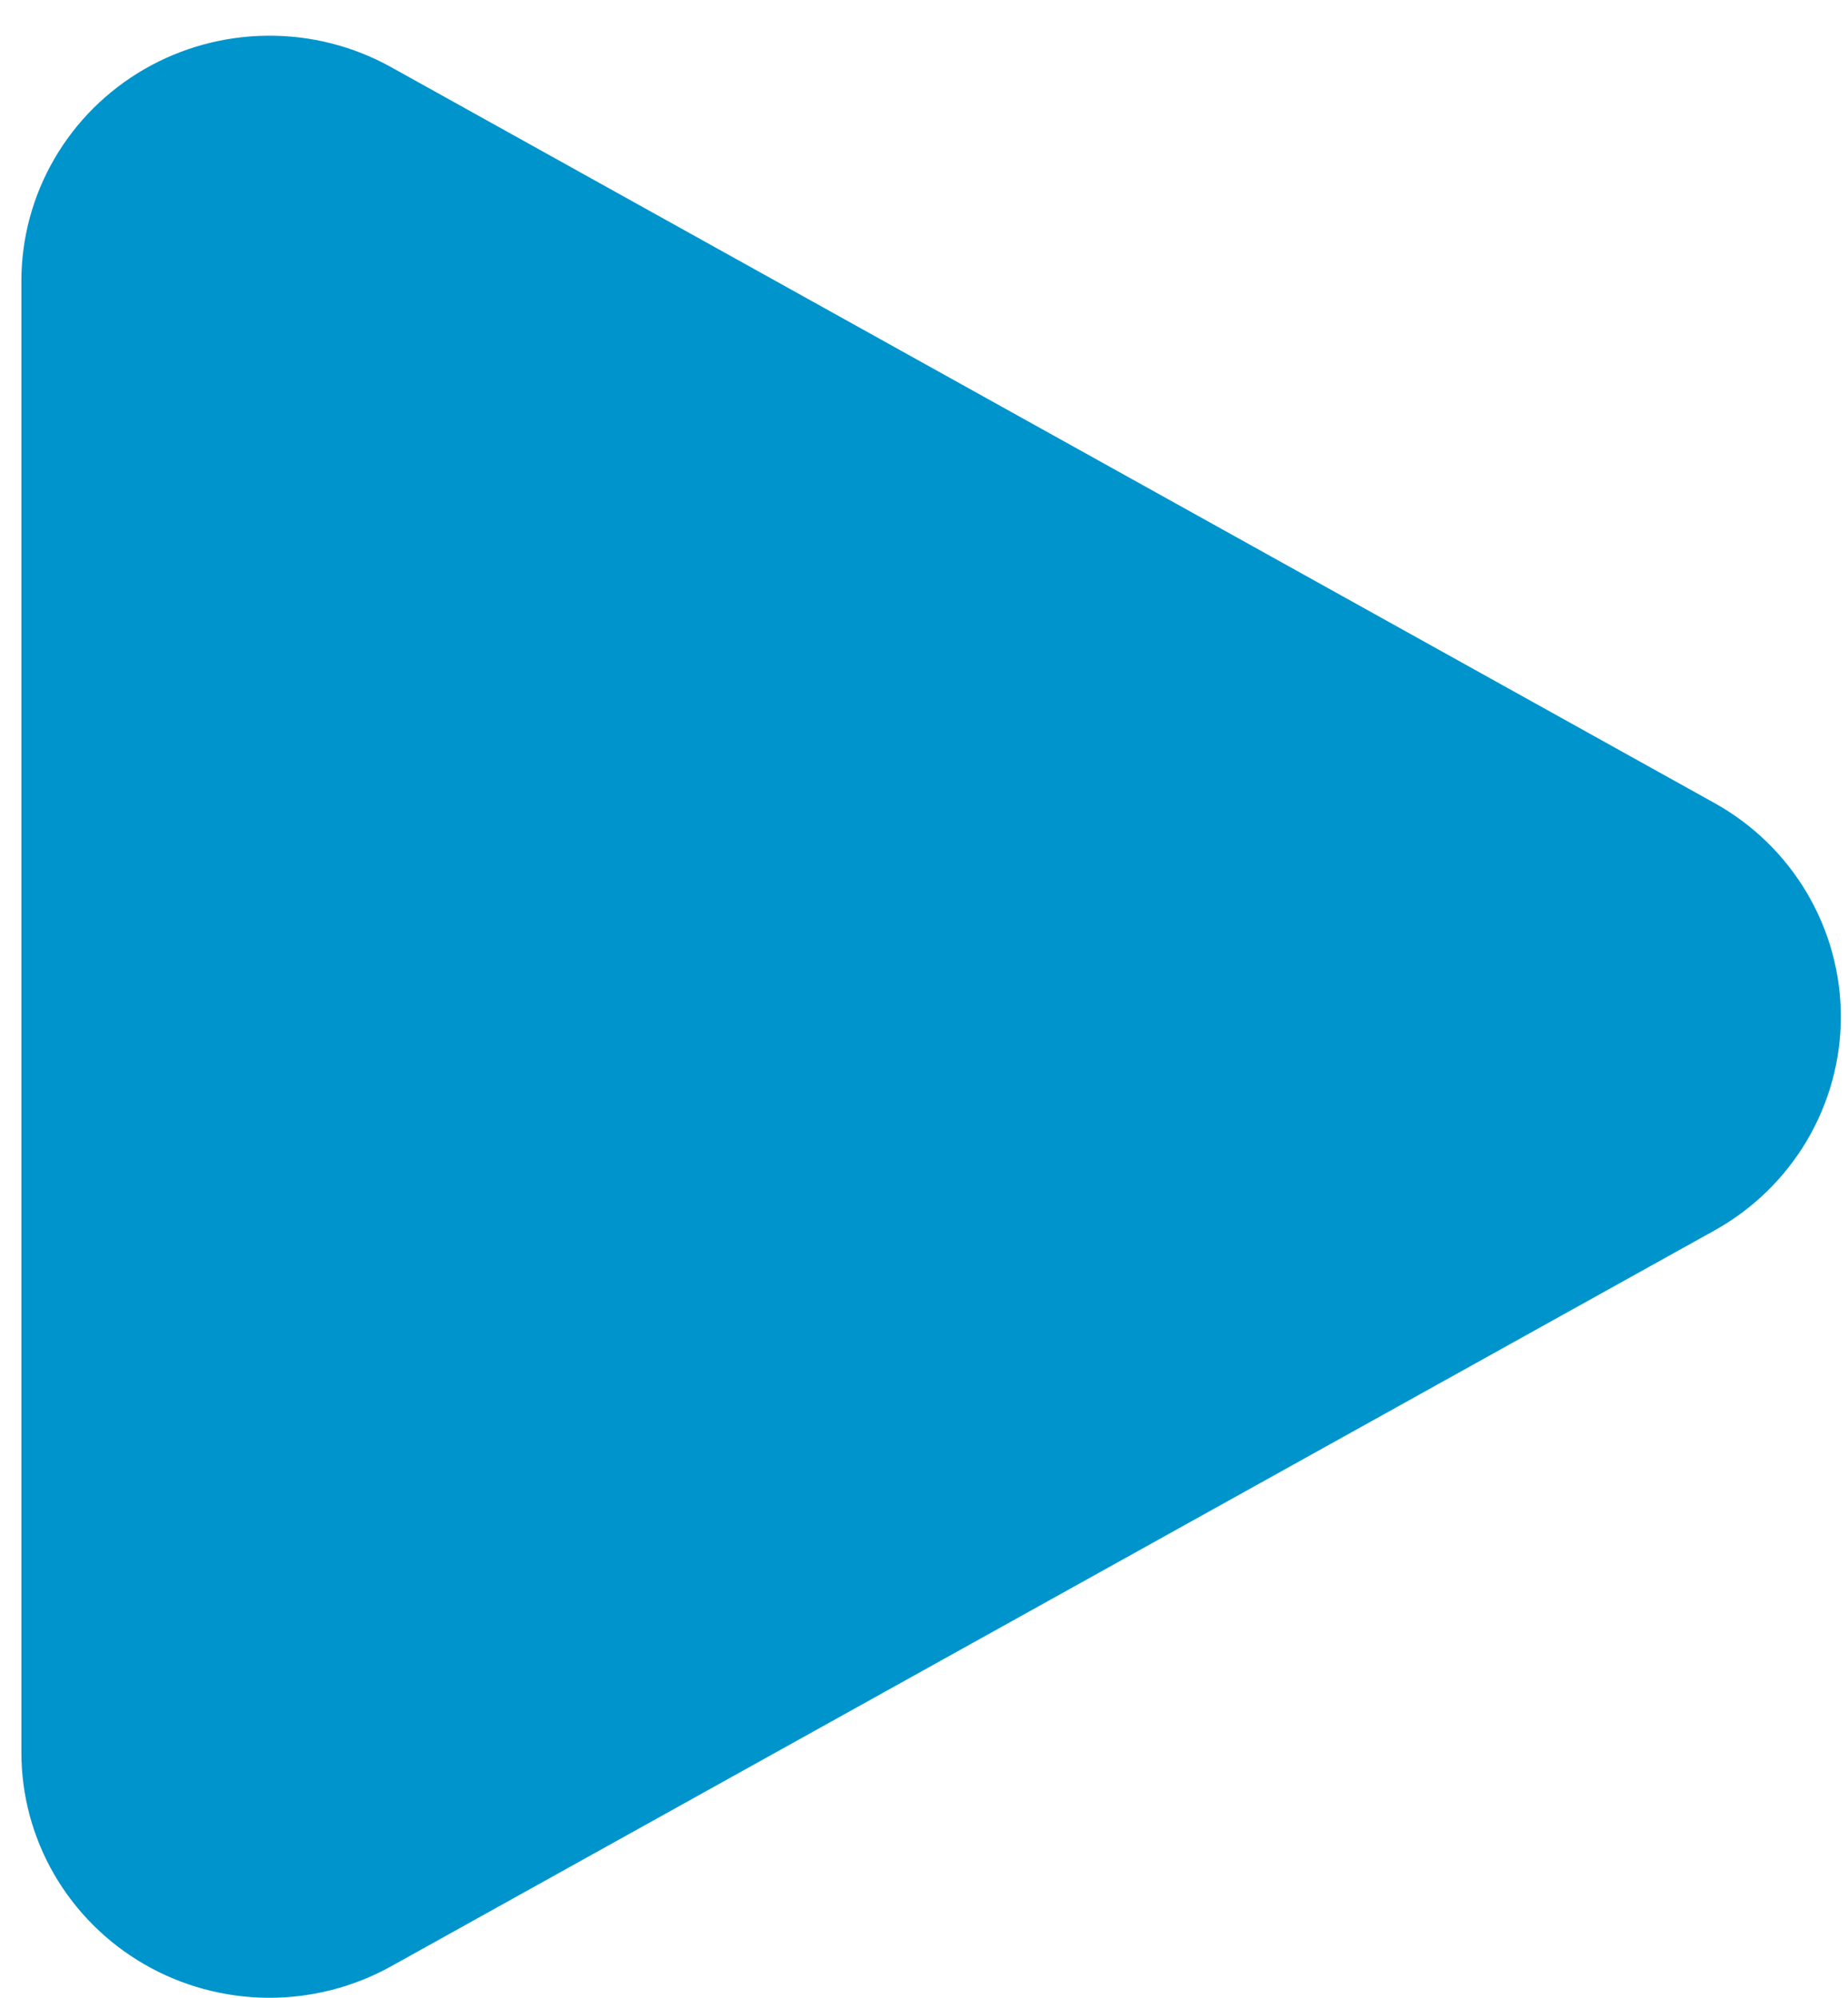 <svg width="37" height="40" viewBox="0 0 37 40" fill="none" xmlns="http://www.w3.org/2000/svg">
<path d="M7.83 1.344C7.074 0.924 6.221 0.707 5.354 0.715C4.487 0.722 3.637 0.953 2.888 1.386C2.14 1.819 1.519 2.437 1.088 3.181C0.656 3.924 0.429 4.766 0.428 5.623V35.088C0.428 35.945 0.655 36.788 1.086 37.532C1.518 38.275 2.138 38.895 2.887 39.328C3.635 39.761 4.486 39.992 5.353 40C6.22 40.007 7.074 39.79 7.83 39.37L34.324 24.638C35.093 24.211 35.732 23.589 36.177 22.837C36.622 22.084 36.857 21.229 36.857 20.357C36.857 19.486 36.622 18.63 36.177 17.878C35.732 17.125 35.093 16.504 34.324 16.077L7.83 1.344Z" fill="#0094CC"/>
</svg>

